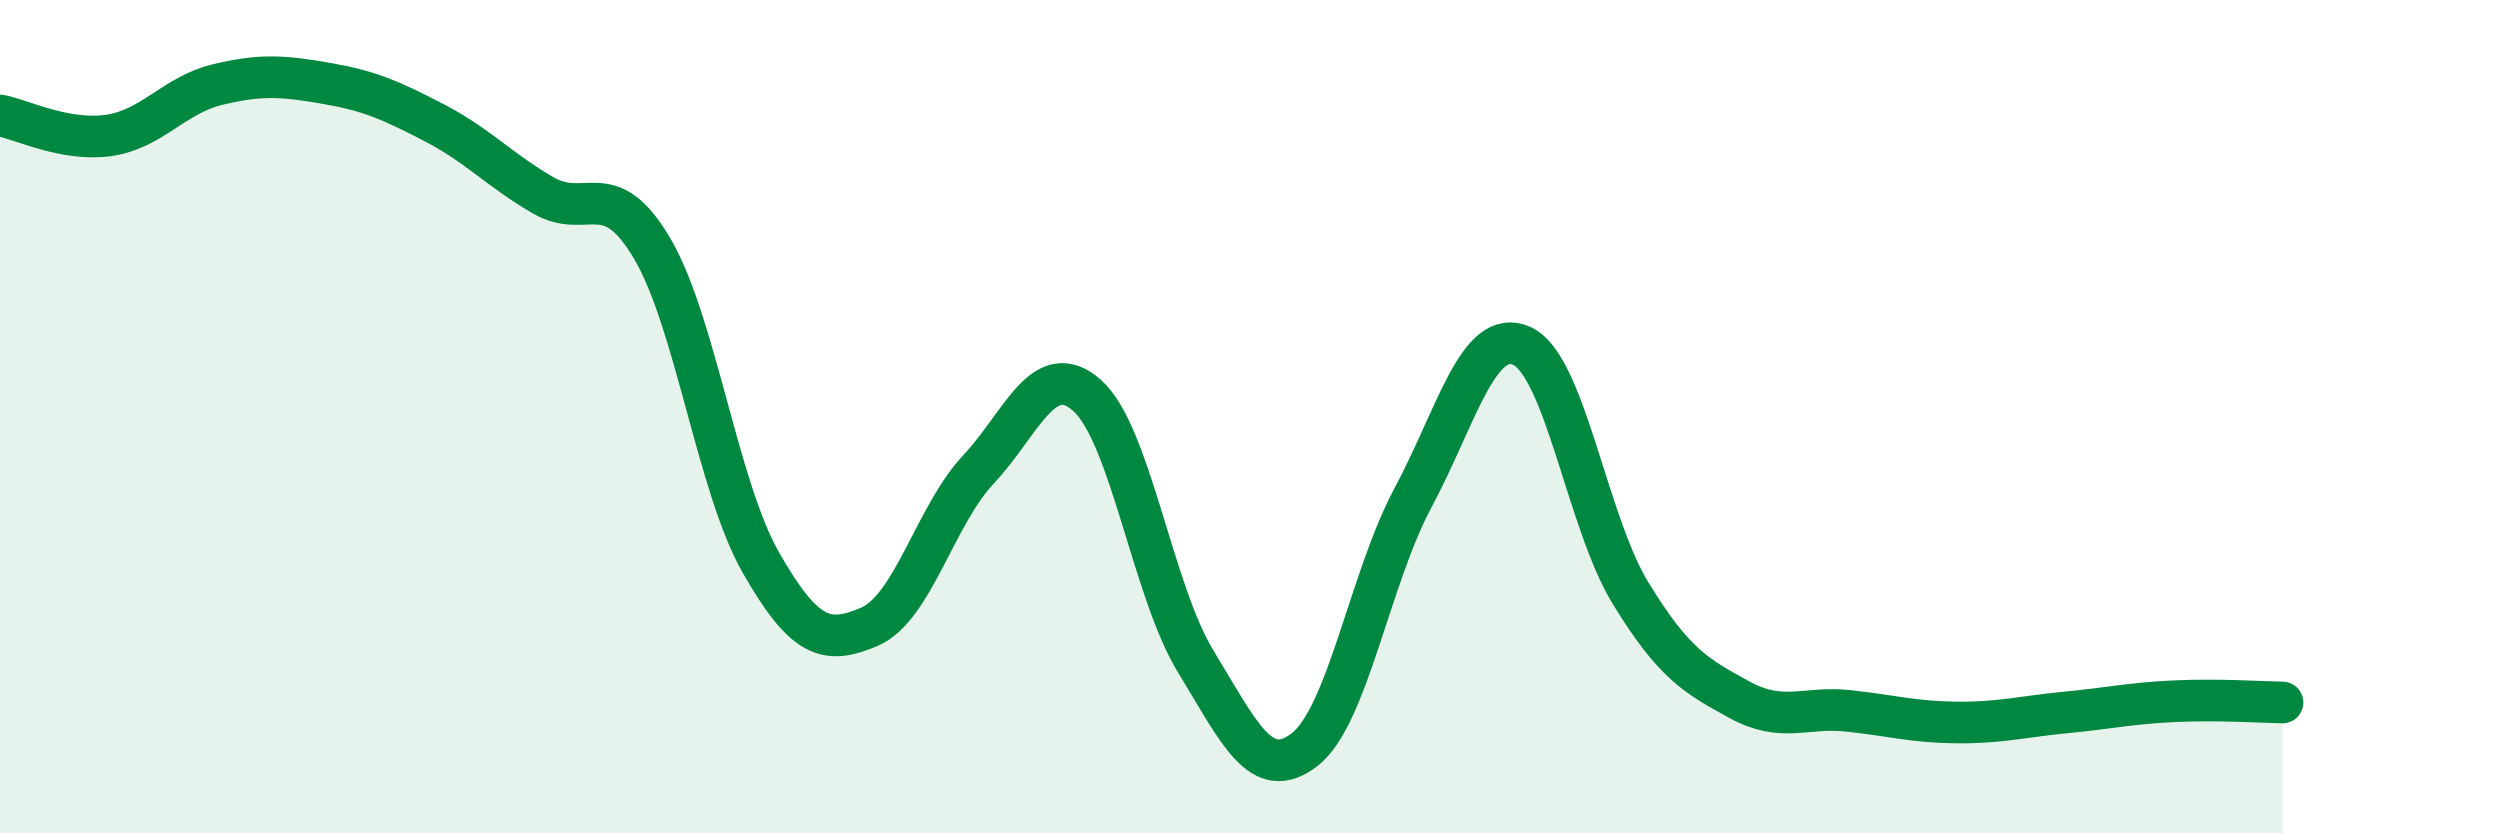 
    <svg width="60" height="20" viewBox="0 0 60 20" xmlns="http://www.w3.org/2000/svg">
      <path
        d="M 0,2.77 C 0.52,2.87 1.57,3.4 2.61,3.25 C 3.65,3.1 4.18,2.28 5.22,2.03 C 6.26,1.78 6.79,1.82 7.83,2 C 8.87,2.18 9.39,2.41 10.43,2.95 C 11.47,3.49 12,4.09 13.04,4.69 C 14.08,5.29 14.61,4.2 15.65,5.96 C 16.69,7.72 17.22,11.68 18.26,13.5 C 19.3,15.32 19.83,15.49 20.87,15.04 C 21.91,14.59 22.44,12.38 23.48,11.27 C 24.52,10.16 25.05,8.57 26.09,9.49 C 27.13,10.41 27.66,14.18 28.7,15.88 C 29.74,17.58 30.26,18.79 31.3,18 C 32.34,17.21 32.87,13.89 33.91,11.95 C 34.95,10.01 35.48,7.84 36.52,8.3 C 37.56,8.76 38.09,12.53 39.13,14.23 C 40.17,15.93 40.7,16.22 41.74,16.79 C 42.78,17.36 43.31,16.95 44.35,17.06 C 45.39,17.17 45.92,17.33 46.96,17.34 C 48,17.35 48.53,17.2 49.57,17.1 C 50.61,17 51.13,16.88 52.17,16.83 C 53.21,16.78 54.26,16.85 54.78,16.86L54.78 20L0 20Z"
        fill="#008740"
        opacity="0.1"
        stroke-linecap="round"
        stroke-linejoin="round"
      />
      <path
        d="M 0,2.77 C 0.52,2.87 1.57,3.4 2.61,3.25 C 3.65,3.1 4.18,2.28 5.22,2.03 C 6.26,1.78 6.79,1.82 7.83,2 C 8.87,2.18 9.39,2.41 10.43,2.95 C 11.47,3.49 12,4.09 13.04,4.69 C 14.08,5.29 14.61,4.2 15.65,5.96 C 16.69,7.72 17.22,11.68 18.26,13.5 C 19.3,15.32 19.83,15.49 20.87,15.04 C 21.91,14.59 22.44,12.38 23.48,11.27 C 24.52,10.16 25.05,8.57 26.09,9.49 C 27.13,10.41 27.66,14.18 28.7,15.88 C 29.74,17.58 30.26,18.79 31.3,18 C 32.34,17.21 32.87,13.89 33.91,11.95 C 34.95,10.01 35.48,7.84 36.52,8.3 C 37.56,8.76 38.09,12.53 39.13,14.23 C 40.17,15.93 40.7,16.22 41.74,16.79 C 42.78,17.36 43.31,16.95 44.35,17.06 C 45.39,17.17 45.92,17.33 46.96,17.34 C 48,17.35 48.53,17.2 49.57,17.1 C 50.61,17 51.13,16.88 52.17,16.83 C 53.21,16.78 54.26,16.85 54.78,16.86"
        stroke="#008740"
        stroke-width="1"
        fill="none"
        stroke-linecap="round"
        stroke-linejoin="round"
      />
    </svg>
  